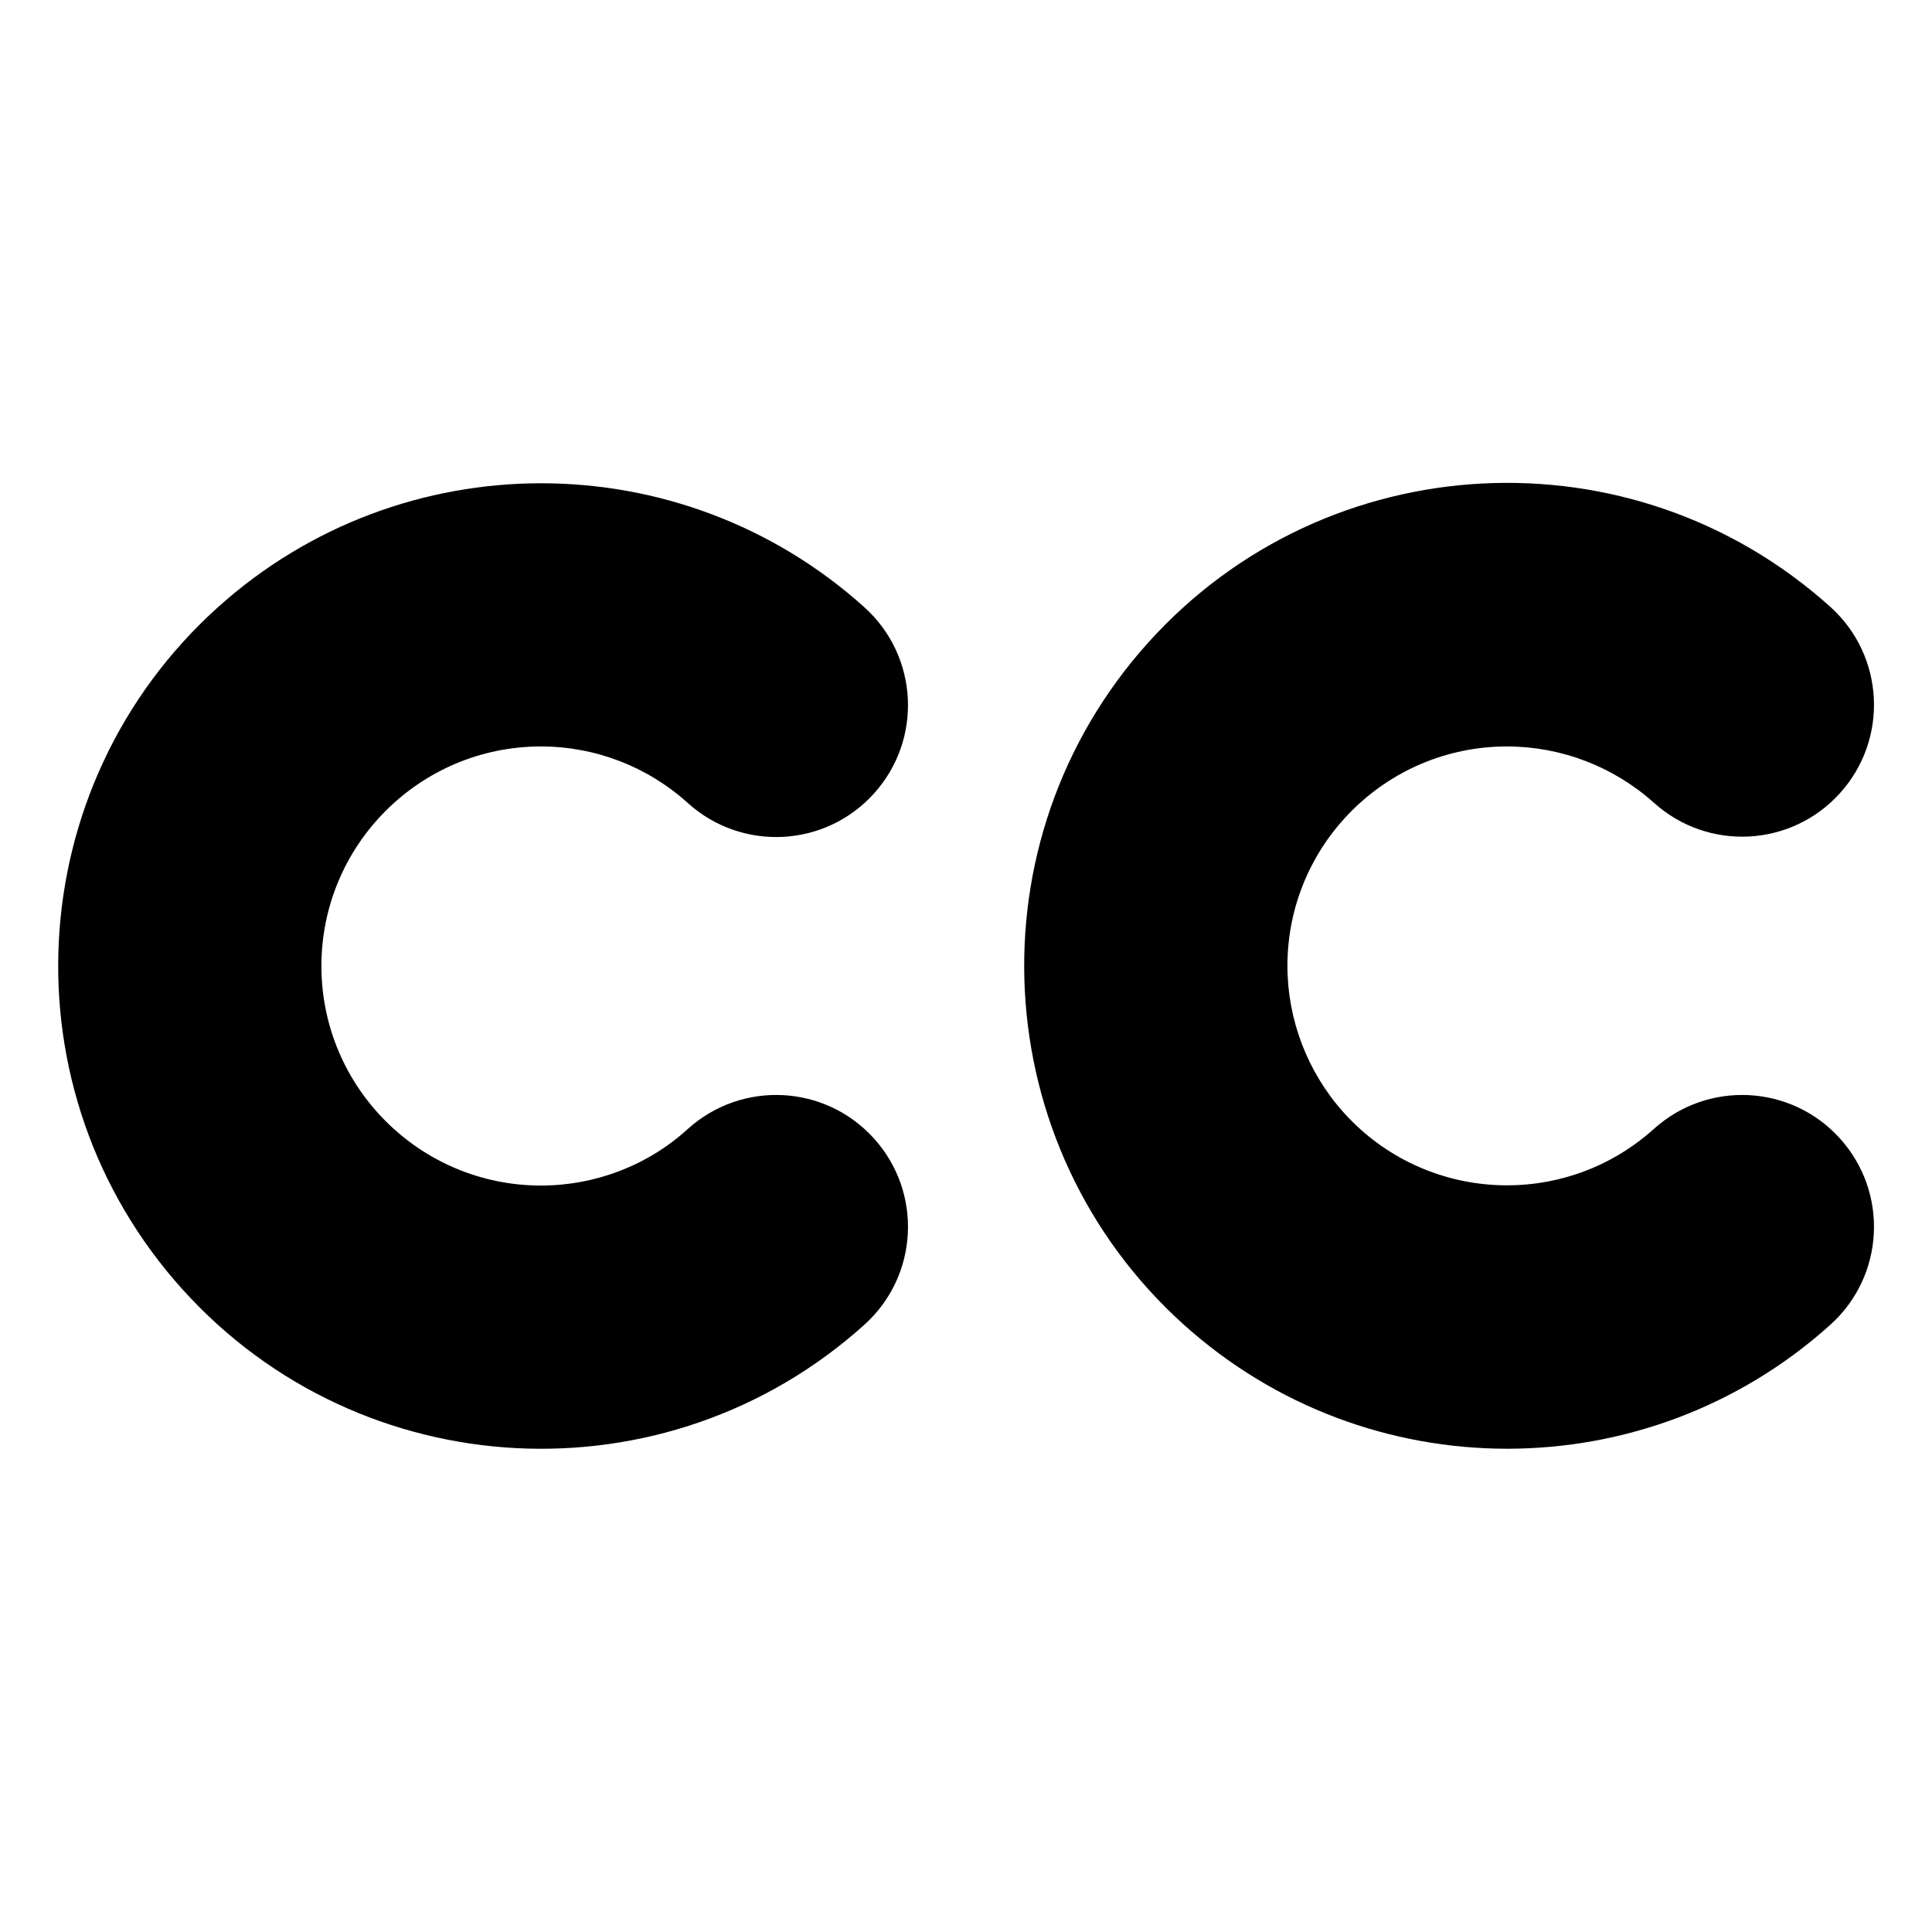<?xml version="1.0" encoding="UTF-8"?>
<svg id="Layer_2" xmlns="http://www.w3.org/2000/svg" version="1.1" viewBox="0 0 550 550">
  <!-- Generator: Adobe Illustrator 29.6.1, SVG Export Plug-In . SVG Version: 2.1.1 Build 9)  -->
  <defs>
    <style>
      .st0 {
        fill-rule: evenodd;
      }
    </style>
  </defs>
  <path class="st0" d="M154,212.5c-34.5,0-62.5,28-62.5,62.5,0,34.5,28,62.5,62.5,62.5,15.4,0,30.4-5.7,41.8-16.1,15.4-13.9,39.1-12.7,53,2.7,13.9,15.4,12.7,39.1-2.7,53-56.4,50.8-143.4,46.3-194.2-10.1C1.1,310.6,5.6,223.7,62,172.9c52.3-47.1,131.8-47.1,184.1,0,15.4,13.9,16.6,37.6,2.7,53-13.9,15.4-37.6,16.6-53,2.7-11.5-10.4-26.4-16.1-41.8-16.1Z"/>
  <path class="st0" d="M366.5,275c0-34.5,28-62.5,62.5-62.5,15.4,0,30.3,5.7,41.8,16,15.4,13.9,39.1,12.7,53-2.7,13.9-15.4,12.7-39.1-2.7-53-56.4-50.8-143.4-46.3-194.2,10.1-50.8,56.4-46.3,143.4,10.1,194.2,52.3,47.1,131.8,47.1,184.1,0,15.4-13.9,16.6-37.6,2.7-53-13.9-15.4-37.6-16.6-53-2.7-25.7,23.1-65.2,21-88.3-4.7-10.3-11.5-16-26.4-16-41.8Z"/>
</svg>